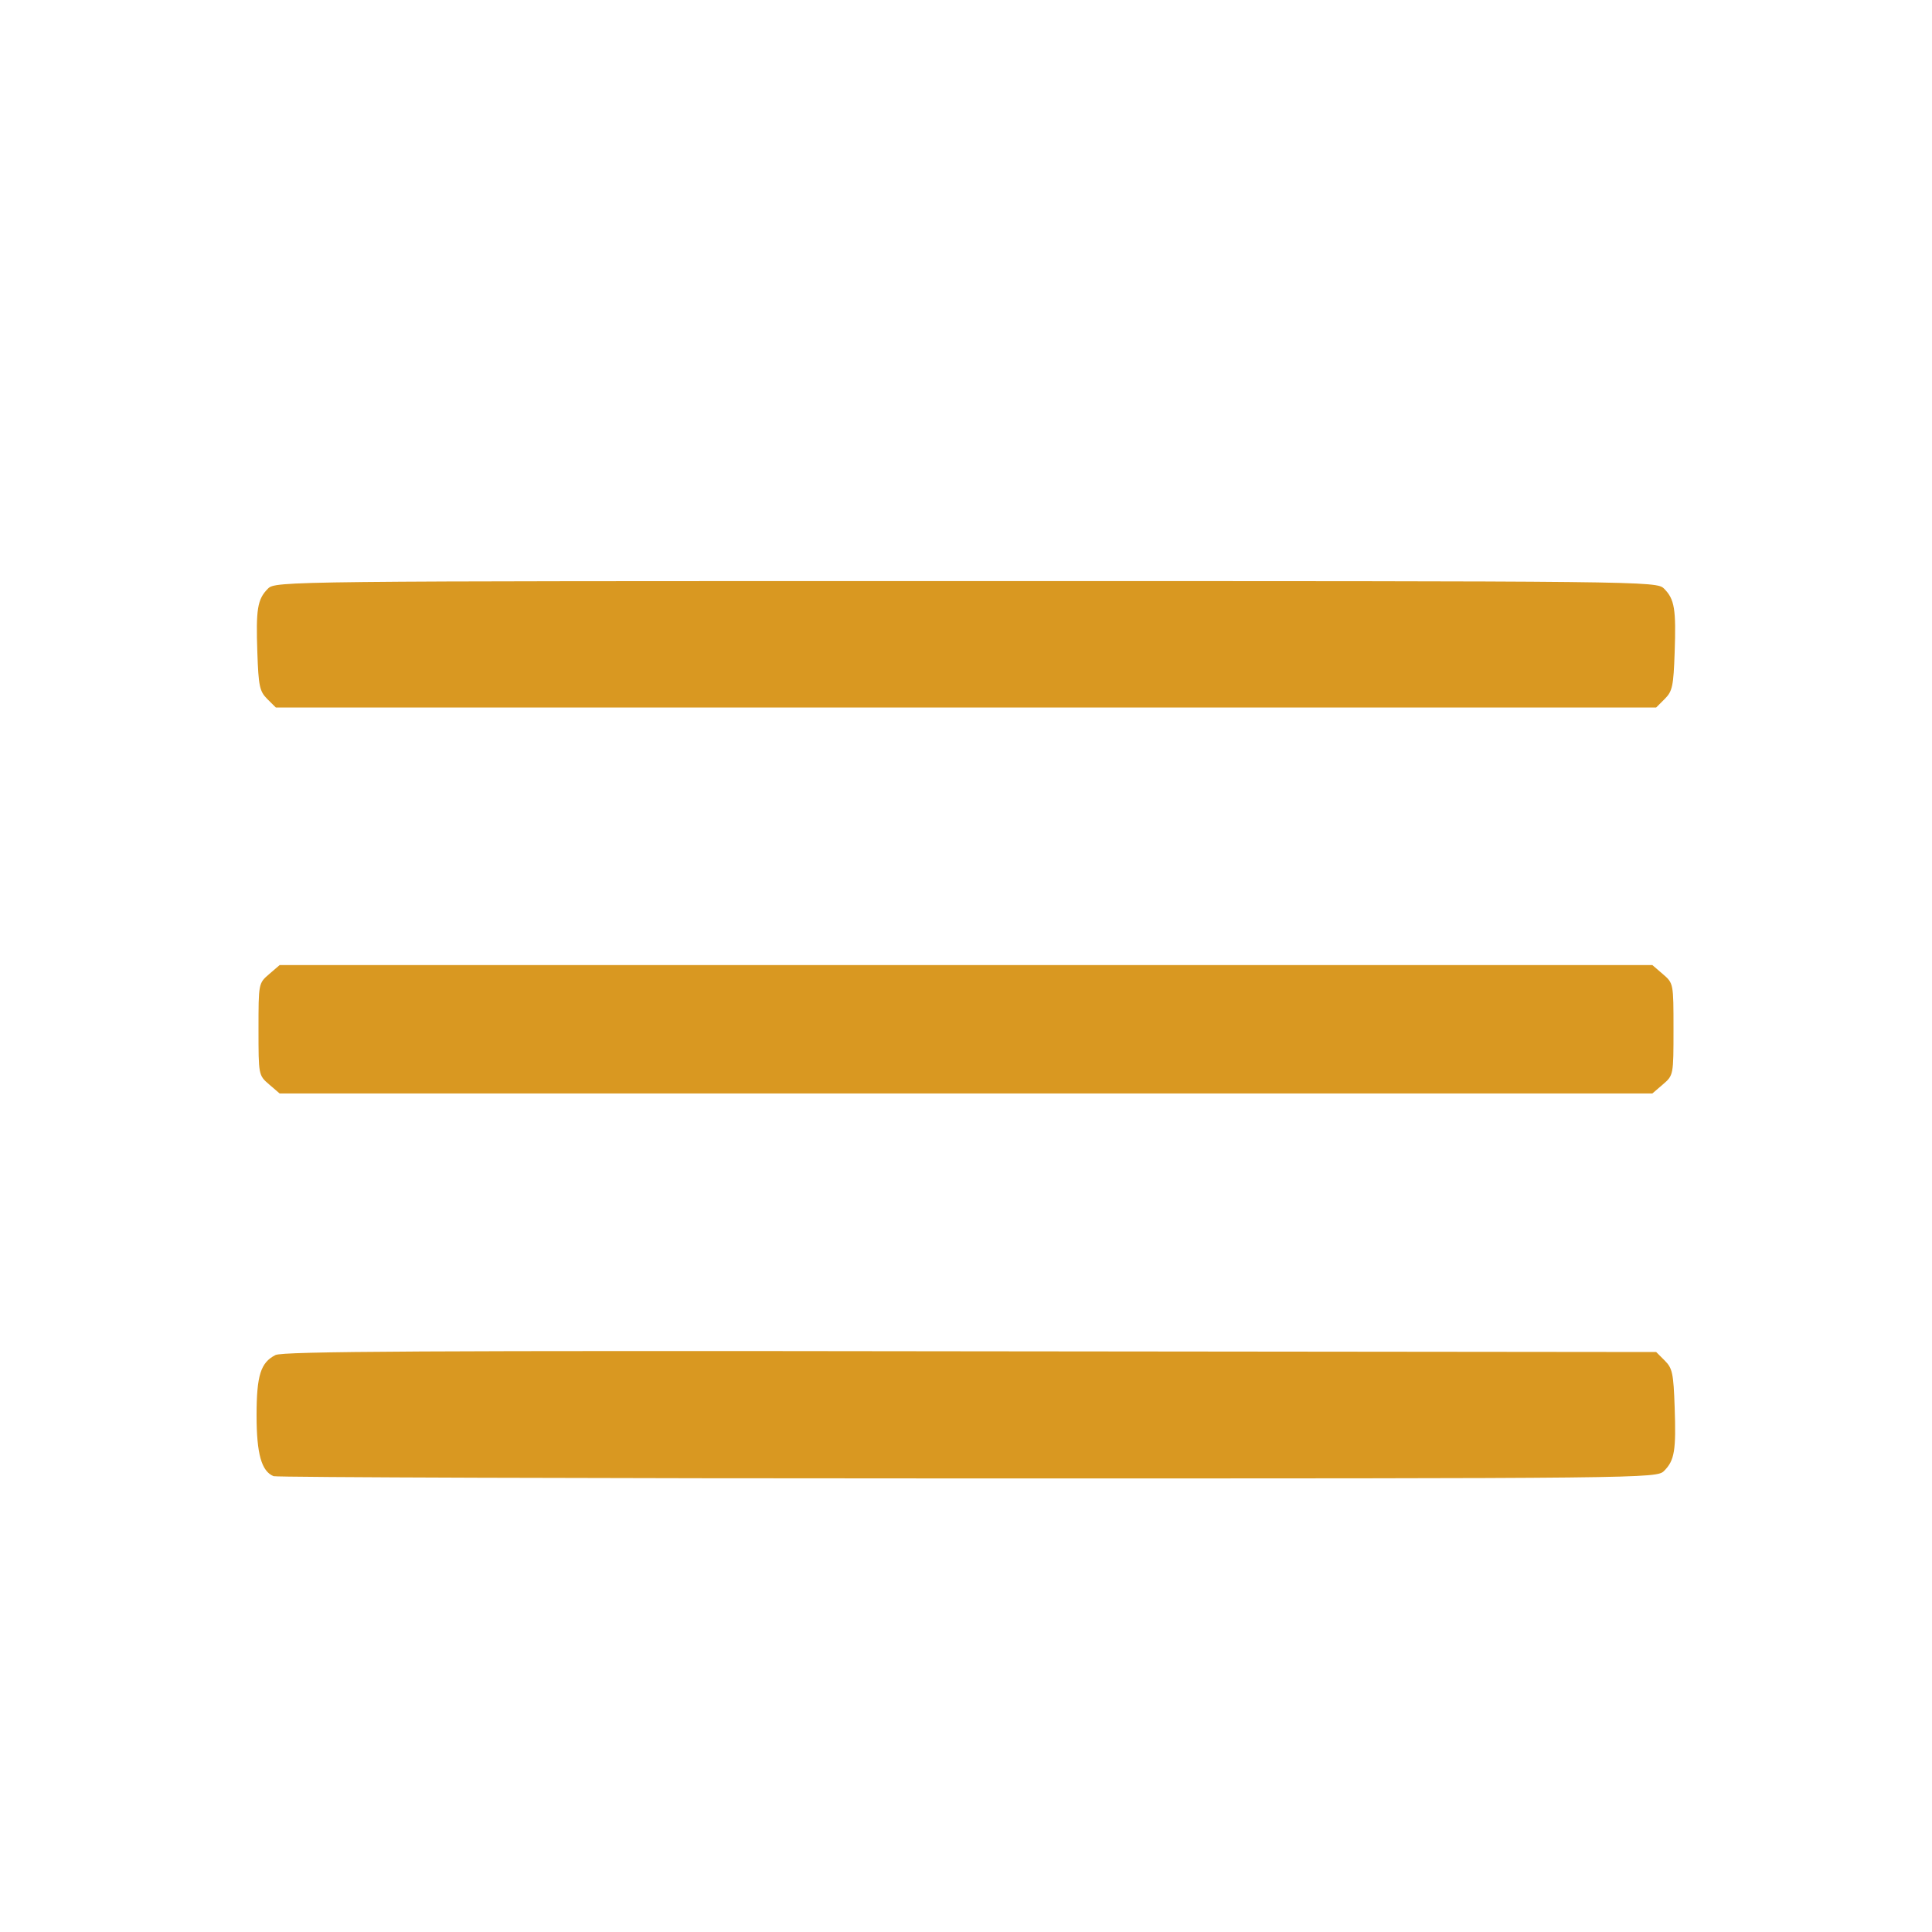 <svg width="30" height="30" viewBox="0 0 30 30" fill="none" xmlns="http://www.w3.org/2000/svg">
<path d="M4.16 9.141C3.996 9.305 3.973 9.463 3.996 10.131C4.014 10.652 4.031 10.734 4.148 10.852L4.283 10.986H15H25.717L25.851 10.852C25.969 10.734 25.986 10.652 26.004 10.131C26.027 9.463 26.004 9.305 25.84 9.141C25.723 9.023 25.599 9.023 15 9.023C4.4 9.023 4.277 9.023 4.16 9.141Z" fill="#D99821"/>
<path d="M4.178 15.127C4.014 15.268 4.014 15.273 4.014 15.982C4.014 16.691 4.014 16.697 4.178 16.838L4.342 16.979H15H25.658L25.822 16.838C25.986 16.697 25.986 16.691 25.986 15.982C25.986 15.273 25.986 15.268 25.822 15.127L25.658 14.986H15H4.342L4.178 15.127Z" fill="#D99821"/>
<path d="M4.277 21.041C4.049 21.158 3.984 21.352 3.984 21.979C3.984 22.576 4.061 22.846 4.248 22.922C4.301 22.94 9.158 22.957 15.035 22.957C25.6 22.957 25.723 22.957 25.84 22.84C26.004 22.676 26.027 22.518 26.004 21.85C25.986 21.328 25.969 21.246 25.852 21.129L25.717 20.994L15.07 20.983C6.604 20.971 4.395 20.983 4.277 21.041Z" fill="#D99821"/>
</svg>
